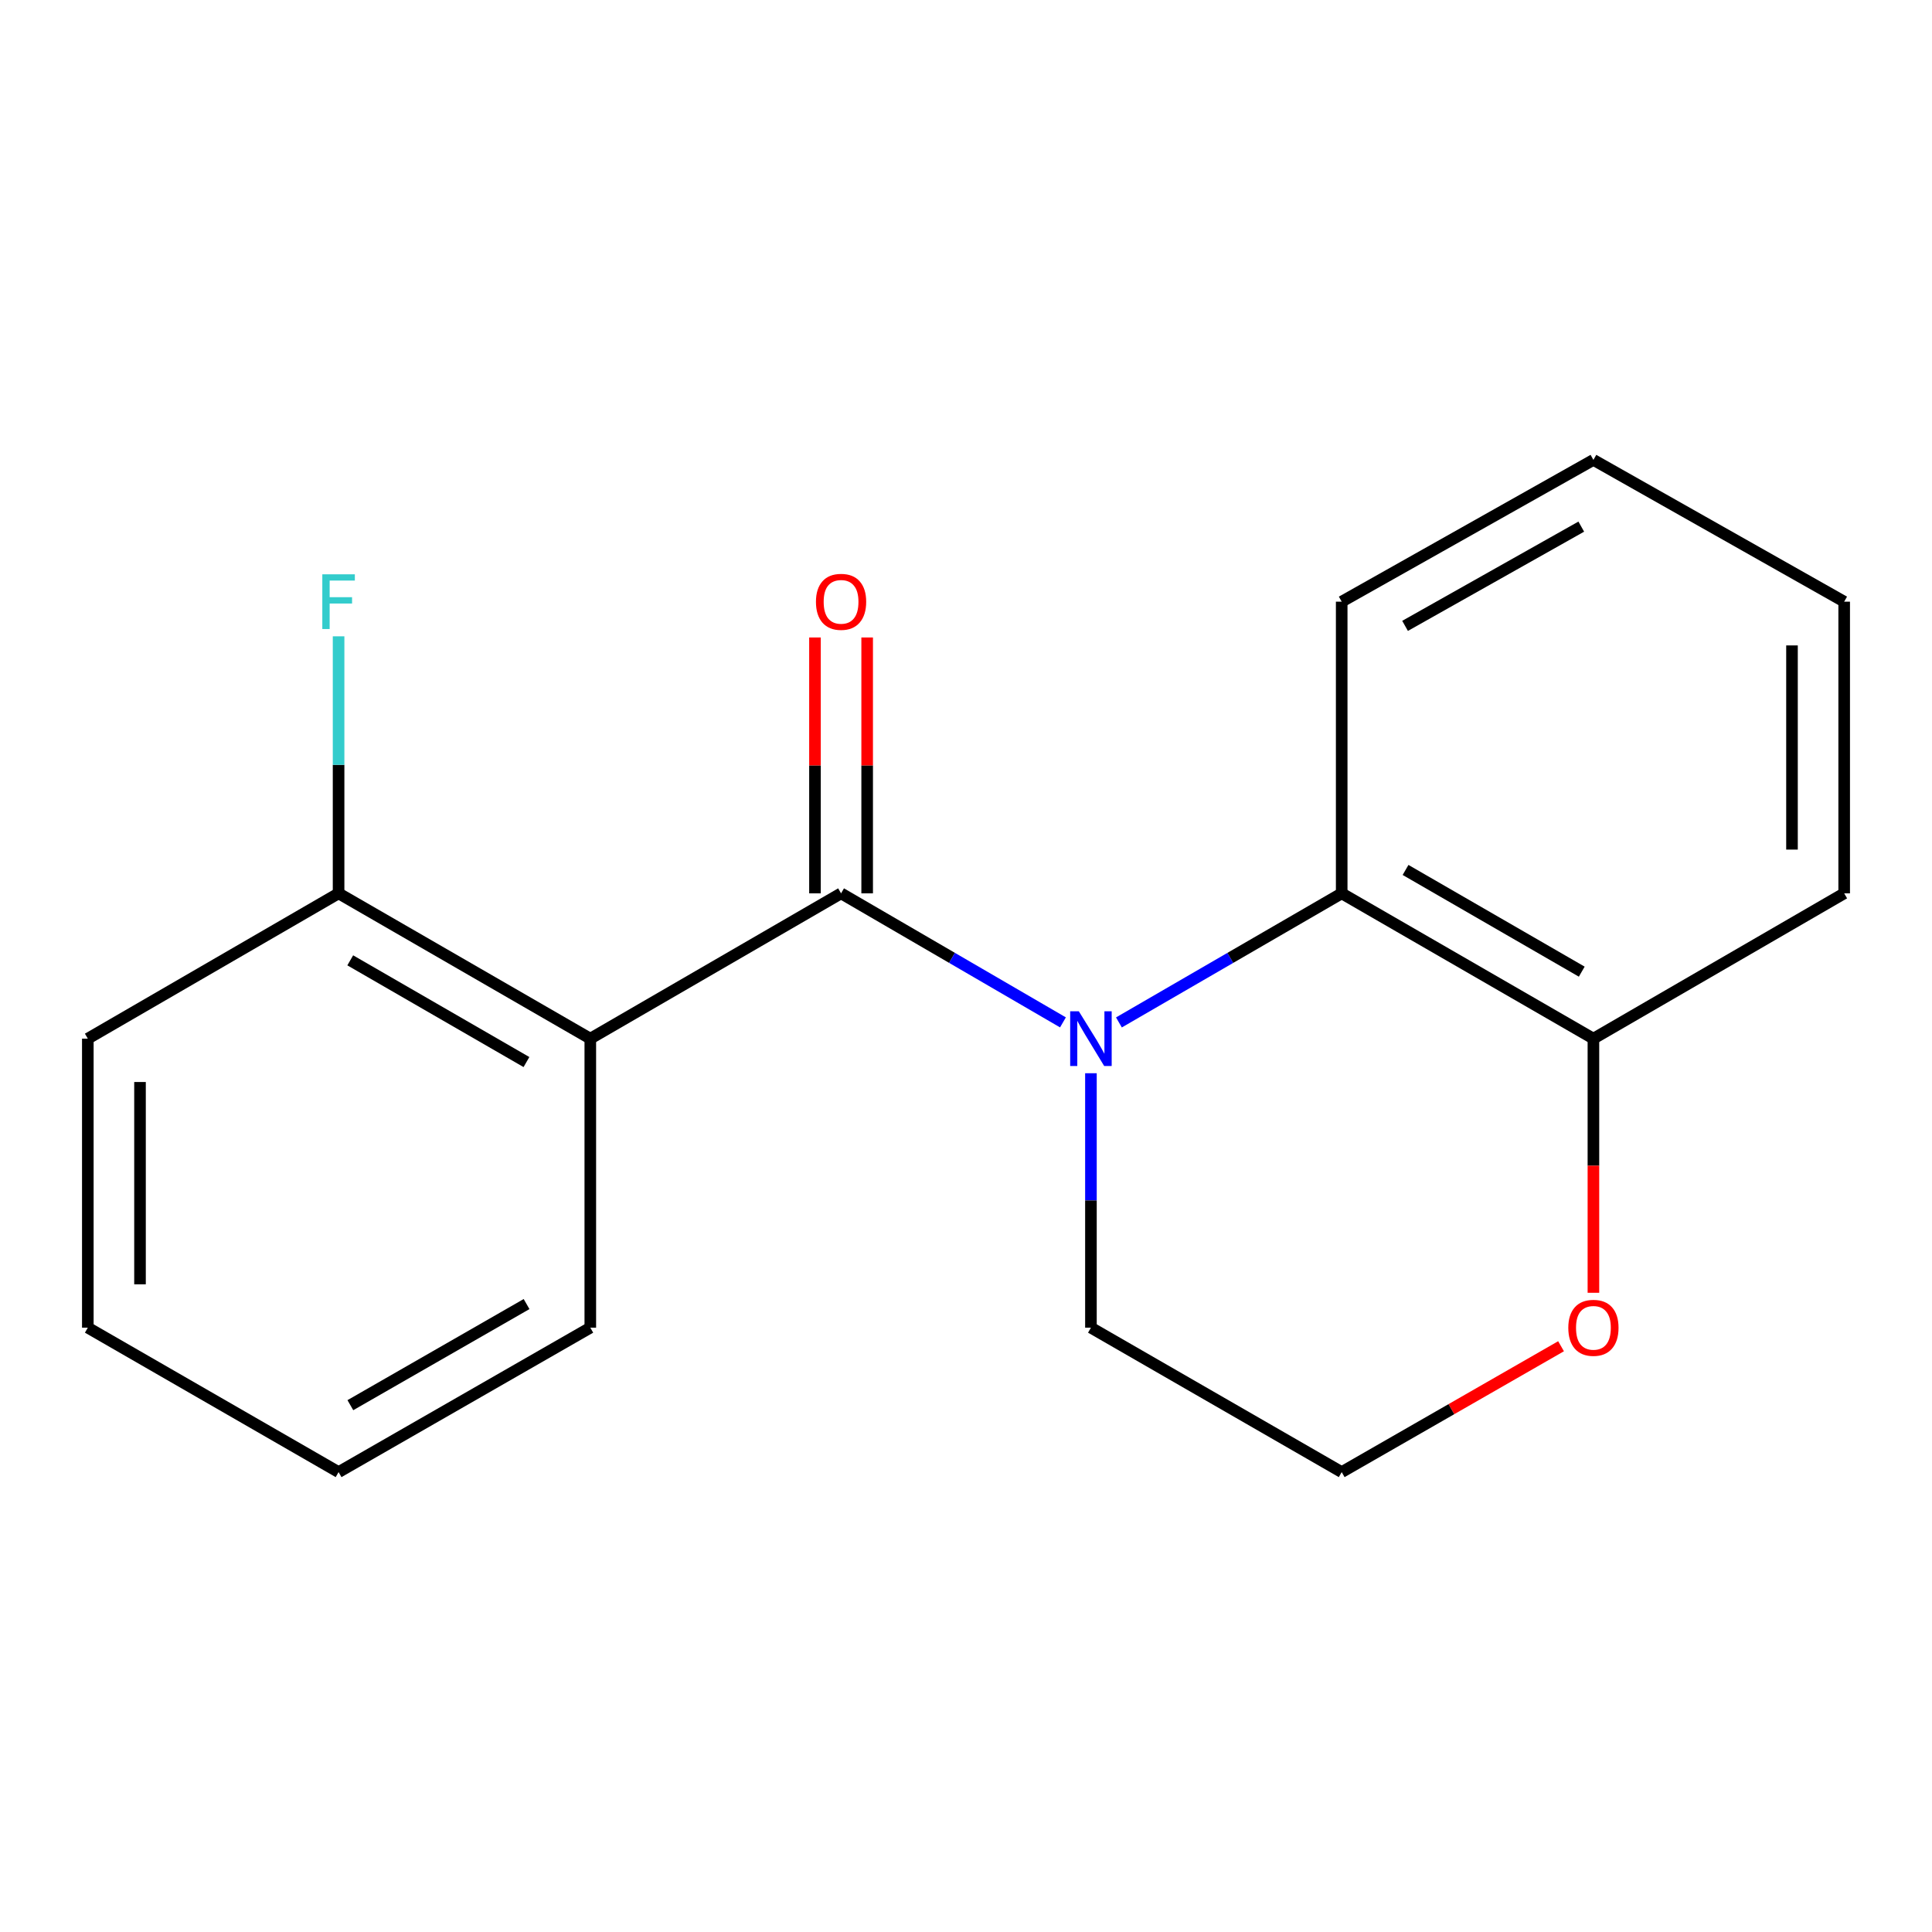 <?xml version='1.0' encoding='iso-8859-1'?>
<svg version='1.1' baseProfile='full'
              xmlns='http://www.w3.org/2000/svg'
                      xmlns:rdkit='http://www.rdkit.org/xml'
                      xmlns:xlink='http://www.w3.org/1999/xlink'
                  xml:space='preserve'
width='1000px' height='1000px' viewBox='0 0 1000 1000'>
<!-- END OF HEADER -->
<rect style='opacity:1.0;fill:#FFFFFF;stroke:none' width='1000' height='1000' x='0' y='0'> </rect>
<path class='bond-0' d='M 435.335,462.393 L 492.76,495.789' style='fill:none;fill-rule:evenodd;stroke:#000000;stroke-width:6px;stroke-linecap:butt;stroke-linejoin:miter;stroke-opacity:1' />
<path class='bond-0' d='M 492.76,495.789 L 550.185,529.186' style='fill:none;fill-rule:evenodd;stroke:#0000FF;stroke-width:6px;stroke-linecap:butt;stroke-linejoin:miter;stroke-opacity:1' />
<path class='bond-1' d='M 435.335,462.393 L 305.54,537.607' style='fill:none;fill-rule:evenodd;stroke:#000000;stroke-width:6px;stroke-linecap:butt;stroke-linejoin:miter;stroke-opacity:1' />
<path class='bond-3' d='M 448.841,462.393 L 448.841,396.175' style='fill:none;fill-rule:evenodd;stroke:#000000;stroke-width:6px;stroke-linecap:butt;stroke-linejoin:miter;stroke-opacity:1' />
<path class='bond-3' d='M 448.841,396.175 L 448.841,329.957' style='fill:none;fill-rule:evenodd;stroke:#FF0000;stroke-width:6px;stroke-linecap:butt;stroke-linejoin:miter;stroke-opacity:1' />
<path class='bond-3' d='M 421.829,462.393 L 421.829,396.175' style='fill:none;fill-rule:evenodd;stroke:#000000;stroke-width:6px;stroke-linecap:butt;stroke-linejoin:miter;stroke-opacity:1' />
<path class='bond-3' d='M 421.829,396.175 L 421.829,329.957' style='fill:none;fill-rule:evenodd;stroke:#FF0000;stroke-width:6px;stroke-linecap:butt;stroke-linejoin:miter;stroke-opacity:1' />
<path class='bond-2' d='M 579.155,529.21 L 636.808,495.802' style='fill:none;fill-rule:evenodd;stroke:#0000FF;stroke-width:6px;stroke-linecap:butt;stroke-linejoin:miter;stroke-opacity:1' />
<path class='bond-2' d='M 636.808,495.802 L 694.46,462.393' style='fill:none;fill-rule:evenodd;stroke:#000000;stroke-width:6px;stroke-linecap:butt;stroke-linejoin:miter;stroke-opacity:1' />
<path class='bond-7' d='M 564.665,555.507 L 564.665,621.352' style='fill:none;fill-rule:evenodd;stroke:#0000FF;stroke-width:6px;stroke-linecap:butt;stroke-linejoin:miter;stroke-opacity:1' />
<path class='bond-7' d='M 564.665,621.352 L 564.665,687.197' style='fill:none;fill-rule:evenodd;stroke:#000000;stroke-width:6px;stroke-linecap:butt;stroke-linejoin:miter;stroke-opacity:1' />
<path class='bond-4' d='M 305.54,537.607 L 175.25,462.393' style='fill:none;fill-rule:evenodd;stroke:#000000;stroke-width:6px;stroke-linecap:butt;stroke-linejoin:miter;stroke-opacity:1' />
<path class='bond-4' d='M 272.491,549.719 L 181.288,497.069' style='fill:none;fill-rule:evenodd;stroke:#000000;stroke-width:6px;stroke-linecap:butt;stroke-linejoin:miter;stroke-opacity:1' />
<path class='bond-9' d='M 305.54,537.607 L 305.54,687.197' style='fill:none;fill-rule:evenodd;stroke:#000000;stroke-width:6px;stroke-linecap:butt;stroke-linejoin:miter;stroke-opacity:1' />
<path class='bond-5' d='M 694.46,462.393 L 824.75,537.607' style='fill:none;fill-rule:evenodd;stroke:#000000;stroke-width:6px;stroke-linecap:butt;stroke-linejoin:miter;stroke-opacity:1' />
<path class='bond-5' d='M 727.509,450.281 L 818.712,502.931' style='fill:none;fill-rule:evenodd;stroke:#000000;stroke-width:6px;stroke-linecap:butt;stroke-linejoin:miter;stroke-opacity:1' />
<path class='bond-11' d='M 694.46,462.393 L 694.46,311.423' style='fill:none;fill-rule:evenodd;stroke:#000000;stroke-width:6px;stroke-linecap:butt;stroke-linejoin:miter;stroke-opacity:1' />
<path class='bond-8' d='M 175.25,462.393 L 175.25,395.875' style='fill:none;fill-rule:evenodd;stroke:#000000;stroke-width:6px;stroke-linecap:butt;stroke-linejoin:miter;stroke-opacity:1' />
<path class='bond-8' d='M 175.25,395.875 L 175.25,329.357' style='fill:none;fill-rule:evenodd;stroke:#33CCCC;stroke-width:6px;stroke-linecap:butt;stroke-linejoin:miter;stroke-opacity:1' />
<path class='bond-13' d='M 175.25,462.393 L 45.455,537.607' style='fill:none;fill-rule:evenodd;stroke:#000000;stroke-width:6px;stroke-linecap:butt;stroke-linejoin:miter;stroke-opacity:1' />
<path class='bond-12' d='M 824.75,537.607 L 954.545,462.393' style='fill:none;fill-rule:evenodd;stroke:#000000;stroke-width:6px;stroke-linecap:butt;stroke-linejoin:miter;stroke-opacity:1' />
<path class='bond-19' d='M 824.75,537.607 L 824.75,603.372' style='fill:none;fill-rule:evenodd;stroke:#000000;stroke-width:6px;stroke-linecap:butt;stroke-linejoin:miter;stroke-opacity:1' />
<path class='bond-19' d='M 824.75,603.372 L 824.75,669.137' style='fill:none;fill-rule:evenodd;stroke:#FF0000;stroke-width:6px;stroke-linecap:butt;stroke-linejoin:miter;stroke-opacity:1' />
<path class='bond-6' d='M 807.995,696.811 L 751.227,729.386' style='fill:none;fill-rule:evenodd;stroke:#FF0000;stroke-width:6px;stroke-linecap:butt;stroke-linejoin:miter;stroke-opacity:1' />
<path class='bond-6' d='M 751.227,729.386 L 694.46,761.961' style='fill:none;fill-rule:evenodd;stroke:#000000;stroke-width:6px;stroke-linecap:butt;stroke-linejoin:miter;stroke-opacity:1' />
<path class='bond-10' d='M 564.665,687.197 L 694.46,761.961' style='fill:none;fill-rule:evenodd;stroke:#000000;stroke-width:6px;stroke-linecap:butt;stroke-linejoin:miter;stroke-opacity:1' />
<path class='bond-14' d='M 305.54,687.197 L 175.25,761.961' style='fill:none;fill-rule:evenodd;stroke:#000000;stroke-width:6px;stroke-linecap:butt;stroke-linejoin:miter;stroke-opacity:1' />
<path class='bond-14' d='M 272.552,674.982 L 181.349,727.317' style='fill:none;fill-rule:evenodd;stroke:#000000;stroke-width:6px;stroke-linecap:butt;stroke-linejoin:miter;stroke-opacity:1' />
<path class='bond-15' d='M 694.46,311.423 L 824.75,238.039' style='fill:none;fill-rule:evenodd;stroke:#000000;stroke-width:6px;stroke-linecap:butt;stroke-linejoin:miter;stroke-opacity:1' />
<path class='bond-15' d='M 727.26,323.951 L 818.463,272.582' style='fill:none;fill-rule:evenodd;stroke:#000000;stroke-width:6px;stroke-linecap:butt;stroke-linejoin:miter;stroke-opacity:1' />
<path class='bond-20' d='M 954.545,462.393 L 954.545,311.423' style='fill:none;fill-rule:evenodd;stroke:#000000;stroke-width:6px;stroke-linecap:butt;stroke-linejoin:miter;stroke-opacity:1' />
<path class='bond-20' d='M 927.533,439.747 L 927.533,334.068' style='fill:none;fill-rule:evenodd;stroke:#000000;stroke-width:6px;stroke-linecap:butt;stroke-linejoin:miter;stroke-opacity:1' />
<path class='bond-18' d='M 45.455,537.607 L 45.455,687.197' style='fill:none;fill-rule:evenodd;stroke:#000000;stroke-width:6px;stroke-linecap:butt;stroke-linejoin:miter;stroke-opacity:1' />
<path class='bond-18' d='M 72.467,560.046 L 72.467,664.758' style='fill:none;fill-rule:evenodd;stroke:#000000;stroke-width:6px;stroke-linecap:butt;stroke-linejoin:miter;stroke-opacity:1' />
<path class='bond-17' d='M 175.25,761.961 L 45.455,687.197' style='fill:none;fill-rule:evenodd;stroke:#000000;stroke-width:6px;stroke-linecap:butt;stroke-linejoin:miter;stroke-opacity:1' />
<path class='bond-16' d='M 824.75,238.039 L 954.545,311.423' style='fill:none;fill-rule:evenodd;stroke:#000000;stroke-width:6px;stroke-linecap:butt;stroke-linejoin:miter;stroke-opacity:1' />
<path  class='atom-1' d='M 558.405 523.447
L 567.685 538.447
Q 568.605 539.927, 570.085 542.607
Q 571.565 545.287, 571.645 545.447
L 571.645 523.447
L 575.405 523.447
L 575.405 551.767
L 571.525 551.767
L 561.565 535.367
Q 560.405 533.447, 559.165 531.247
Q 557.965 529.047, 557.605 528.367
L 557.605 551.767
L 553.925 551.767
L 553.925 523.447
L 558.405 523.447
' fill='#0000FF'/>
<path  class='atom-4' d='M 422.335 311.503
Q 422.335 304.703, 425.695 300.903
Q 429.055 297.103, 435.335 297.103
Q 441.615 297.103, 444.975 300.903
Q 448.335 304.703, 448.335 311.503
Q 448.335 318.383, 444.935 322.303
Q 441.535 326.183, 435.335 326.183
Q 429.095 326.183, 425.695 322.303
Q 422.335 318.423, 422.335 311.503
M 435.335 322.983
Q 439.655 322.983, 441.975 320.103
Q 444.335 317.183, 444.335 311.503
Q 444.335 305.943, 441.975 303.143
Q 439.655 300.303, 435.335 300.303
Q 431.015 300.303, 428.655 303.103
Q 426.335 305.903, 426.335 311.503
Q 426.335 317.223, 428.655 320.103
Q 431.015 322.983, 435.335 322.983
' fill='#FF0000'/>
<path  class='atom-7' d='M 811.75 687.277
Q 811.75 680.477, 815.11 676.677
Q 818.47 672.877, 824.75 672.877
Q 831.03 672.877, 834.39 676.677
Q 837.75 680.477, 837.75 687.277
Q 837.75 694.157, 834.35 698.077
Q 830.95 701.957, 824.75 701.957
Q 818.51 701.957, 815.11 698.077
Q 811.75 694.197, 811.75 687.277
M 824.75 698.757
Q 829.07 698.757, 831.39 695.877
Q 833.75 692.957, 833.75 687.277
Q 833.75 681.717, 831.39 678.917
Q 829.07 676.077, 824.75 676.077
Q 820.43 676.077, 818.07 678.877
Q 815.75 681.677, 815.75 687.277
Q 815.75 692.997, 818.07 695.877
Q 820.43 698.757, 824.75 698.757
' fill='#FF0000'/>
<path  class='atom-9' d='M 166.83 297.263
L 183.67 297.263
L 183.67 300.503
L 170.63 300.503
L 170.63 309.103
L 182.23 309.103
L 182.23 312.383
L 170.63 312.383
L 170.63 325.583
L 166.83 325.583
L 166.83 297.263
' fill='#33CCCC'/>
</svg>
